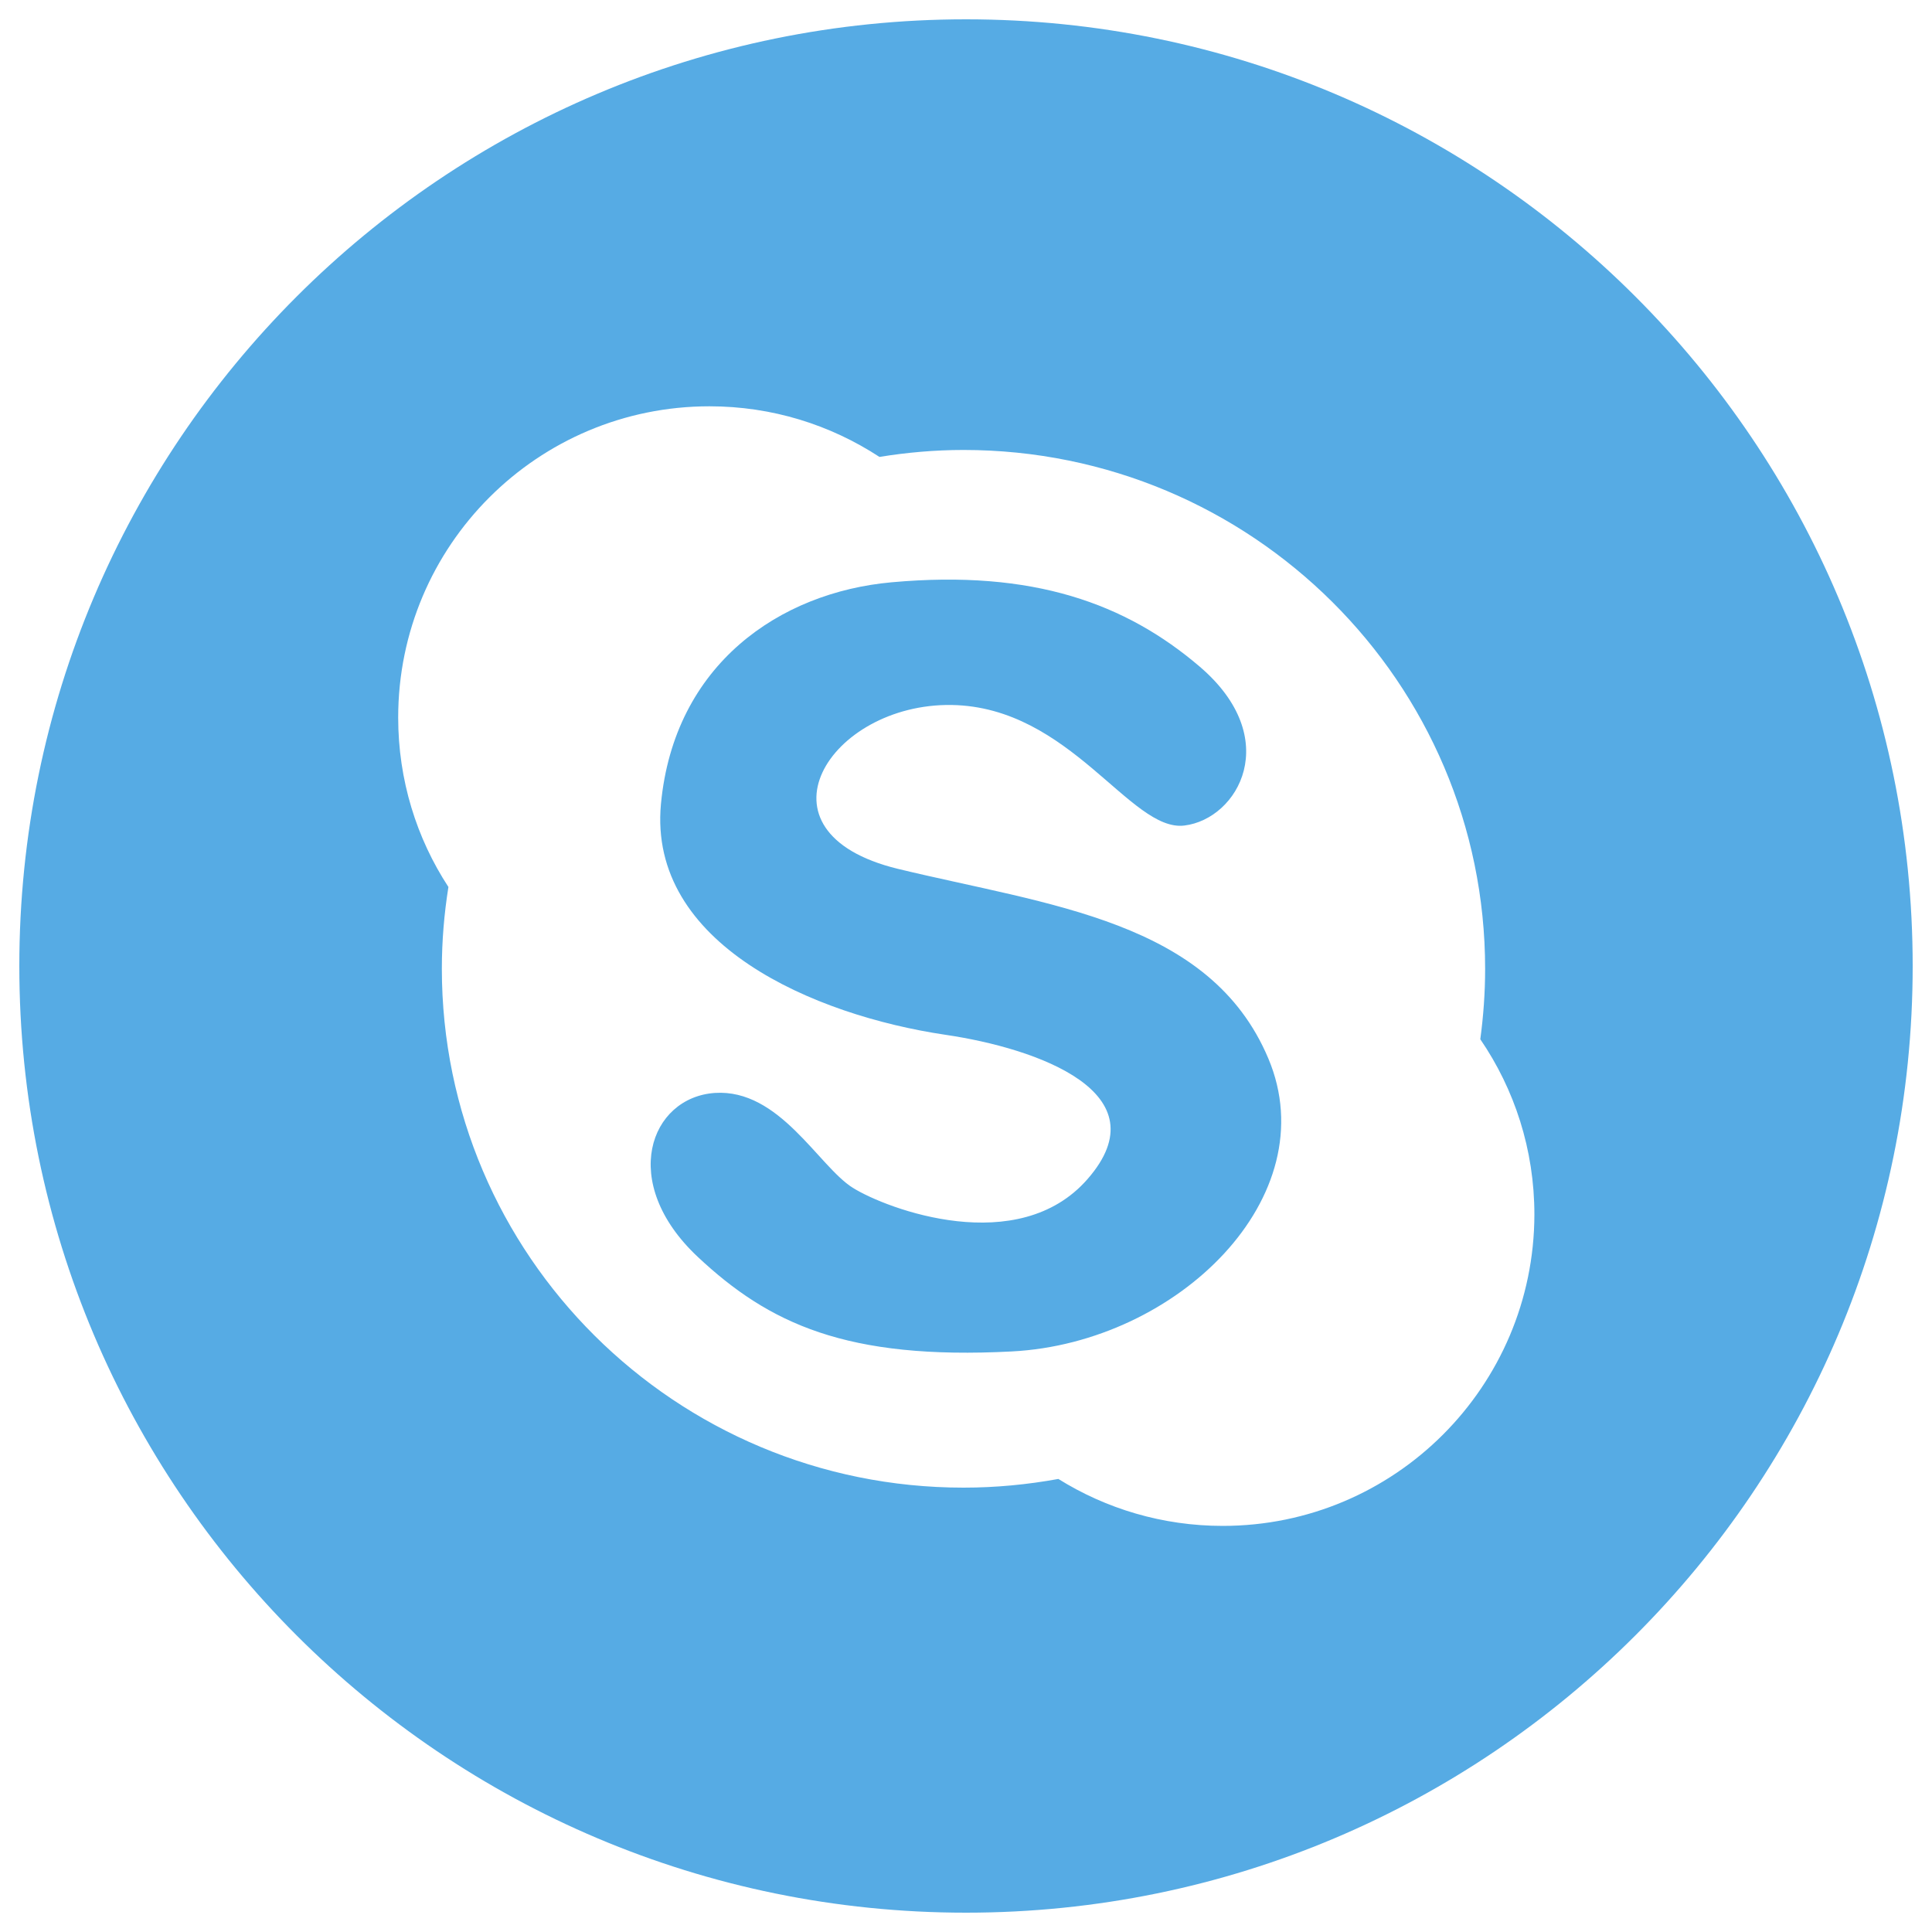 <svg xmlns="http://www.w3.org/2000/svg" enable-background="new 0 0 1000 1000" viewBox="0 0 1000 1000" x="0px" y="0px" xmlns:xml="http://www.w3.org/XML/1998/namespace" xml:space="preserve" xmlns:xlink="http://www.w3.org/1999/xlink" version="1.1">
  <g><path style="fill:#56abe4" d="M 500 10 C 229.4 10 10 229.4 10 500 s 219.4 490 490 490 s 490 -219.4 490 -490 C 990 229.3 770.6 10 500 10 Z M 632.9 789.8 c -31.2 0 -60.4 -8.9 -85.1 -24.3 c -15.9 2.9 -32.3 4.5 -49.1 4.5 c -149.1 0 -270 -120.2 -270 -268.6 c 0 -14.4 1.2 -28.5 3.4 -42.3 c -16.5 -25.2 -26 -55.4 -26 -87.7 c 0 -89 72.1 -161.1 161.1 -161.1 c 32.5 0 62.6 9.6 88 26.2 c 14.1 -2.3 28.7 -3.6 43.5 -3.6 c 149.1 0 270 120.3 270 268.6 c 0 12.4 -0.9 24.5 -2.5 36.4 c 17.7 25.9 28 57.1 28 90.8 C 794 717.6 721.9 789.8 632.9 789.8 Z M 464.7 449.7 c -78 -19 -35.3 -85.8 27.9 -84.8 c 61.4 1 92.5 65.8 120.4 62.4 c 27.9 -3.4 51.6 -45.1 7.8 -82.4 c -37.9 -32.3 -85.8 -50.2 -159.4 -43.5 c -57.7 5.2 -112.5 42.4 -119.3 114.8 c -6.7 72.5 79.2 109.3 147.2 119.4 c 47.7 7 112.6 30.1 73.6 74.7 c -35.8 41 -103.7 15.6 -121.5 4.5 c -17.8 -11.2 -37.9 -51.3 -71.4 -49.1 c -33.5 2.3 -50 46.2 -8.9 84.8 c 36.8 34.5 76.9 53.5 162.7 49 c 85.9 -4.5 162.8 -80.2 132.7 -151.6 C 626.4 476.4 542.8 468.6 464.7 449.7 Z" /></g></svg>